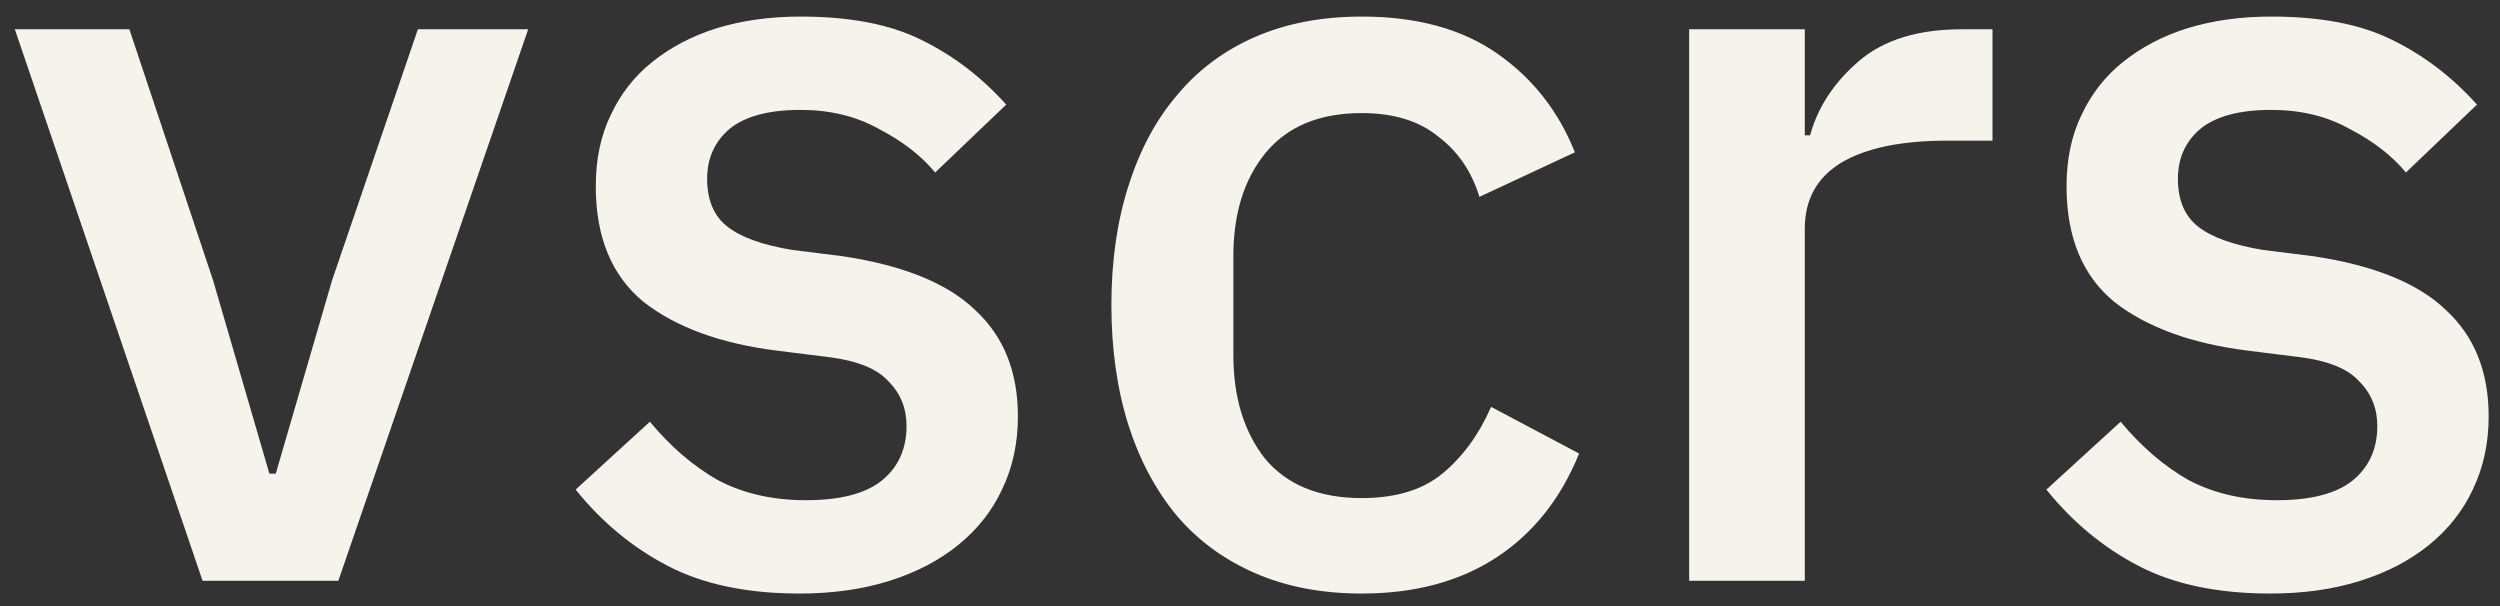 <svg width="99" height="24" viewBox="0 0 99 24" fill="none" xmlns="http://www.w3.org/2000/svg">
<rect x="0" y="0" width="99" height="24" fill="#333333" stroke="none"/>
<path d="M8.022 23L0.588 1.16H5.124L8.442 11.114L10.668 18.758H10.92L13.146 11.114L16.548 1.16H20.916L13.398 23H8.022ZM31.657 23.504C29.585 23.504 27.849 23.14 26.449 22.412C25.049 21.684 23.831 20.676 22.795 19.388L25.735 16.7C26.547 17.68 27.443 18.45 28.423 19.01C29.431 19.542 30.593 19.808 31.909 19.808C33.253 19.808 34.247 19.556 34.891 19.052C35.563 18.52 35.899 17.792 35.899 16.868C35.899 16.168 35.661 15.58 35.185 15.104C34.737 14.6 33.939 14.278 32.791 14.138L30.775 13.886C28.535 13.606 26.771 12.962 25.483 11.954C24.223 10.918 23.593 9.392 23.593 7.376C23.593 6.312 23.789 5.374 24.181 4.562C24.573 3.722 25.119 3.022 25.819 2.462C26.547 1.874 27.401 1.426 28.381 1.118C29.389 0.81 30.495 0.656 31.699 0.656C33.659 0.656 35.255 0.964 36.487 1.58C37.747 2.196 38.867 3.05 39.847 4.142L37.033 6.83C36.473 6.158 35.731 5.584 34.807 5.108C33.911 4.604 32.875 4.352 31.699 4.352C30.439 4.352 29.501 4.604 28.885 5.108C28.297 5.612 28.003 6.27 28.003 7.082C28.003 7.922 28.269 8.552 28.801 8.972C29.333 9.392 30.187 9.7 31.363 9.896L33.379 10.148C35.787 10.512 37.537 11.226 38.629 12.29C39.749 13.326 40.309 14.726 40.309 16.49C40.309 17.554 40.099 18.52 39.679 19.388C39.287 20.228 38.713 20.956 37.957 21.572C37.201 22.188 36.291 22.664 35.227 23C34.163 23.336 32.973 23.504 31.657 23.504ZM53.923 23.504C52.355 23.504 50.955 23.238 49.723 22.706C48.491 22.174 47.455 21.418 46.615 20.438C45.775 19.43 45.131 18.226 44.683 16.826C44.235 15.398 44.011 13.816 44.011 12.08C44.011 10.344 44.235 8.776 44.683 7.376C45.131 5.948 45.775 4.744 46.615 3.764C47.455 2.756 48.491 1.986 49.723 1.454C50.955 0.922 52.355 0.656 53.923 0.656C56.107 0.656 57.899 1.146 59.299 2.126C60.699 3.106 61.721 4.408 62.365 6.032L58.585 7.796C58.277 6.788 57.731 5.99 56.947 5.402C56.191 4.786 55.183 4.478 53.923 4.478C52.243 4.478 50.969 5.01 50.101 6.074C49.261 7.11 48.841 8.468 48.841 10.148V14.054C48.841 15.734 49.261 17.106 50.101 18.17C50.969 19.206 52.243 19.724 53.923 19.724C55.267 19.724 56.331 19.402 57.115 18.758C57.927 18.086 58.571 17.204 59.047 16.112L62.533 17.96C61.805 19.752 60.713 21.124 59.257 22.076C57.801 23.028 56.023 23.504 53.923 23.504ZM66.891 23V1.16H71.469V5.36H71.679C71.987 4.24 72.631 3.26 73.611 2.42C74.591 1.58 75.949 1.16 77.685 1.16H78.903V5.57H77.097C75.277 5.57 73.877 5.864 72.897 6.452C71.945 7.04 71.469 7.908 71.469 9.056V23H66.891ZM89.899 23.504C87.827 23.504 86.091 23.14 84.691 22.412C83.291 21.684 82.073 20.676 81.037 19.388L83.977 16.7C84.789 17.68 85.685 18.45 86.665 19.01C87.673 19.542 88.835 19.808 90.151 19.808C91.495 19.808 92.489 19.556 93.133 19.052C93.805 18.52 94.141 17.792 94.141 16.868C94.141 16.168 93.903 15.58 93.427 15.104C92.979 14.6 92.181 14.278 91.033 14.138L89.017 13.886C86.777 13.606 85.013 12.962 83.725 11.954C82.465 10.918 81.835 9.392 81.835 7.376C81.835 6.312 82.031 5.374 82.423 4.562C82.815 3.722 83.361 3.022 84.061 2.462C84.789 1.874 85.643 1.426 86.623 1.118C87.631 0.81 88.737 0.656 89.941 0.656C91.901 0.656 93.497 0.964 94.729 1.58C95.989 2.196 97.109 3.05 98.089 4.142L95.275 6.83C94.715 6.158 93.973 5.584 93.049 5.108C92.153 4.604 91.117 4.352 89.941 4.352C88.681 4.352 87.743 4.604 87.127 5.108C86.539 5.612 86.245 6.27 86.245 7.082C86.245 7.922 86.511 8.552 87.043 8.972C87.575 9.392 88.429 9.7 89.605 9.896L91.621 10.148C94.029 10.512 95.779 11.226 96.871 12.29C97.991 13.326 98.551 14.726 98.551 16.49C98.551 17.554 98.341 18.52 97.921 19.388C97.529 20.228 96.955 20.956 96.199 21.572C95.443 22.188 94.533 22.664 93.469 23C92.405 23.336 91.215 23.504 89.899 23.504Z" fill="#F5F3EB"/>
</svg>
